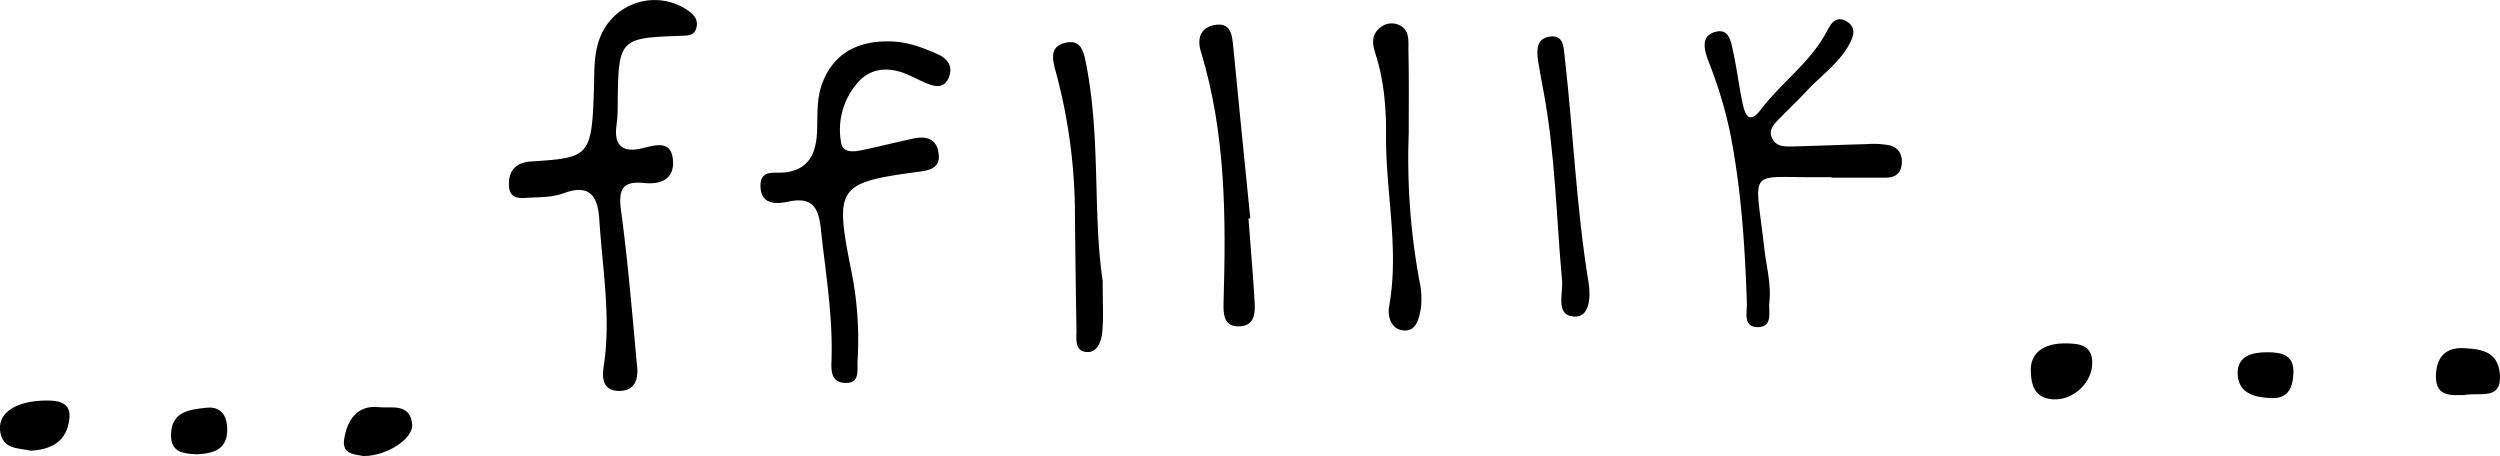 <svg xmlns="http://www.w3.org/2000/svg" width="645.84" height="117.81" viewBox="0 0 645.84 117.81"><title>c6-txt</title><path d="M159.57,28.12a35.42,35.42,0,0,1-.3,4.22c-.77,5.57,1.85,7.18,6.85,5.92,3.48-.88,7.37-2,7.74,3.22.33,4.77-3.15,6.25-7.39,5.8-6-.64-6.74,1.95-6,7.41,1.81,13.31,2.87,26.73,4.13,40.11.31,3.23-.63,6.13-4.5,6.19-4.12.07-4.67-2.94-4.17-6.15,2-12.76-.31-25.38-1.1-38.05-.36-5.87-2.29-9.46-9.26-6.86-2.67,1-5.77,1-8.7,1.13-2.36.13-5.23.6-5.39-3.13-.13-3,1-5.25,4.19-6a9.93,9.93,0,0,1,1.45-.21c15.2-1,15.8-1.09,16.33-19.34.12-4.14-.06-8.27,1.42-12.31A15.12,15.12,0,0,1,177.8,2.76c1.52,1.08,2.56,2.31,2.14,4.27-.48,2.21-2.18,2.16-4,2.22C159.72,9.85,159.72,9.87,159.57,28.12Z"/><path d="M229.56,10.69c4.53,0,8.67,1.51,12.69,3.32,2.45,1.11,4,3,2.91,5.89-1.26,3.2-3.75,2.49-6.14,1.48-2-.86-4-2-6-2.68-4.63-1.53-8.9-.72-11.92,3.23a18.35,18.35,0,0,0-3.76,15.2c.49,2.3,3.1,2.11,5,1.72,4.55-.92,9.05-2.08,13.59-3.06,3.3-.7,6.06,0,6.55,3.85.46,3.62-2,4.31-5,4.71-21,2.81-21.81,3.91-17.79,24.48A89.72,89.72,0,0,1,221.55,93c-.19,2.4.85,6.22-3.42,5.91-3.72-.26-3.39-3.68-3.31-6.31.33-11.34-1.6-22.47-2.79-33.67-.56-5.31-2.24-8.15-8.33-6.85-2.87.61-7,1-7.23-3.76s3.74-3.44,6.46-3.79c6.15-.8,7.9-5.07,8.14-10.44.19-4.15-.18-8.3,1.28-12.36C215,14.42,220.78,10.6,229.56,10.69Z"/><path d="M473.15,45.77H471c-20,.27-17.66-3.19-15.21,18.46.52,4.6,1.81,9.14,1.3,13.79-.27,2.39,1,6.34-2.81,6.49-4.07.15-2.94-3.84-3-6.23-.5-14.92-1.48-29.78-4.42-44.46a115.46,115.46,0,0,0-5.58-18.19c-1-2.72-2-6.36,1.85-7.4,3.69-1,4.08,2.78,4.63,5.25,1,4.52,1.51,9.16,2.53,13.69.63,2.79,1.78,4.81,4.56,1.18,5.33-7,12.77-12.17,17-20.08,1-1.9,2.24-4.32,5-2.85,3,1.59,1.91,4.27.69,6.38-2.72,4.74-7.27,7.88-10.91,11.81-2.16,2.34-4.5,4.5-6.71,6.79-1.35,1.39-3.05,2.87-2.25,5,.93,2.54,3.41,2.49,5.62,2.43,6.35-.16,12.7-.44,19.05-.6a21.7,21.7,0,0,1,5.82.32c2.46.61,3.44,2.62,3.09,5.1-.32,2.31-1.84,3.26-4.12,3.24-4.65,0-9.3,0-14,0Z"/><path d="M322.53,56.47c.53,7.07,1.14,14.13,1.57,21.21.19,3,.17,6.44-3.86,6.63-4.18.2-4.23-3.25-4.15-6.27.64-21.8.59-43.52-5.85-64.68-1-3.19-.27-6.13,3.39-6.87,4.21-.85,4.65,2.3,4.95,5.44C320,26.77,321.52,41.6,323,56.43Z"/><path d="M284.86,72.51c0,5.82.24,9.48-.09,13.1-.21,2.4-1.16,5.51-4,5.33-3.31-.2-2.64-3.54-2.68-5.89q-.27-15.75-.41-31.52a142.14,142.14,0,0,0-5.06-35.46c-.85-3.19-1.28-6.09,2.56-7,4.09-1,4.75,2.22,5.36,5.23C284.39,35.55,282.28,55.28,284.86,72.51Z"/><path d="M363.93,34.4a174,174,0,0,0,2.73,38,21.57,21.57,0,0,1,.4,7.27c-.45,2.46-1.11,6-4.45,5.69-3.18-.26-4.23-3.53-3.75-6.23,2.66-14.72-.88-29.29-.79-43.93.05-7.14-.49-14.17-2.64-21-.74-2.35-1.42-4.77.82-6.81A4.68,4.68,0,0,1,361,6.28c3.29,1.17,2.82,4.24,2.85,6.83C364,20.21,363.93,27.3,363.93,34.4Z"/><path d="M403.49,72c-1.43-16.11-1.75-32.3-4.71-48.24-.49-2.65-1-5.29-1.43-8s-.48-5.9,3.12-6.32c3.42-.4,3.45,2.59,3.73,5.09,2.24,19.46,3,39.07,6.18,58.44.57,3.37.45,9.17-3.79,8.81C401.58,81.43,404,75.6,403.49,72Z"/><path d="M7.92,116.43C4.8,115.68.43,116.24,0,111c-.37-4.62,4.58-7.57,12.22-7.53,3.29,0,6.18.7,5.69,4.8C17.27,113.84,13.55,116.15,7.92,116.43Z"/><path d="M524.63,95c.31-4.37,4-6.4,9.24-6.29,3.22.07,6.55.35,6.64,4.89.1,5.09-4.71,9.78-10,9.57C526.34,102.94,524.52,100.54,524.63,95Z"/><path d="M93.9,117.81c-2.22-.45-5.55-.36-5-4.26.73-5,3.39-9,9-8.36,3.06.35,8-1.19,8.58,4.37C106.86,113.31,99.92,117.84,93.9,117.81Z"/><path d="M636.67,102.05c-3.13,0-7.42.67-7.38-4.77,0-4.22,1.86-7.56,7-7.34,4.59.2,9,.79,9.51,6.62C646.37,103.57,640.76,101.28,636.67,102.05Z"/><path d="M50.87,117.36c-3.29-.17-6.68-.36-6.69-4.87,0-6.22,4.81-6.7,9.19-7.16,3.66-.39,5.27,2,5.33,5.46C58.79,116.18,55.14,117.15,50.87,117.36Z"/><path d="M586.5,102.83c-4.2-.2-8.22-1.25-8.43-6.13S582,91,585.73,91c3.48,0,7,.56,6.74,5.48C592.28,100.37,591,103.11,586.5,102.83Z"/></svg>